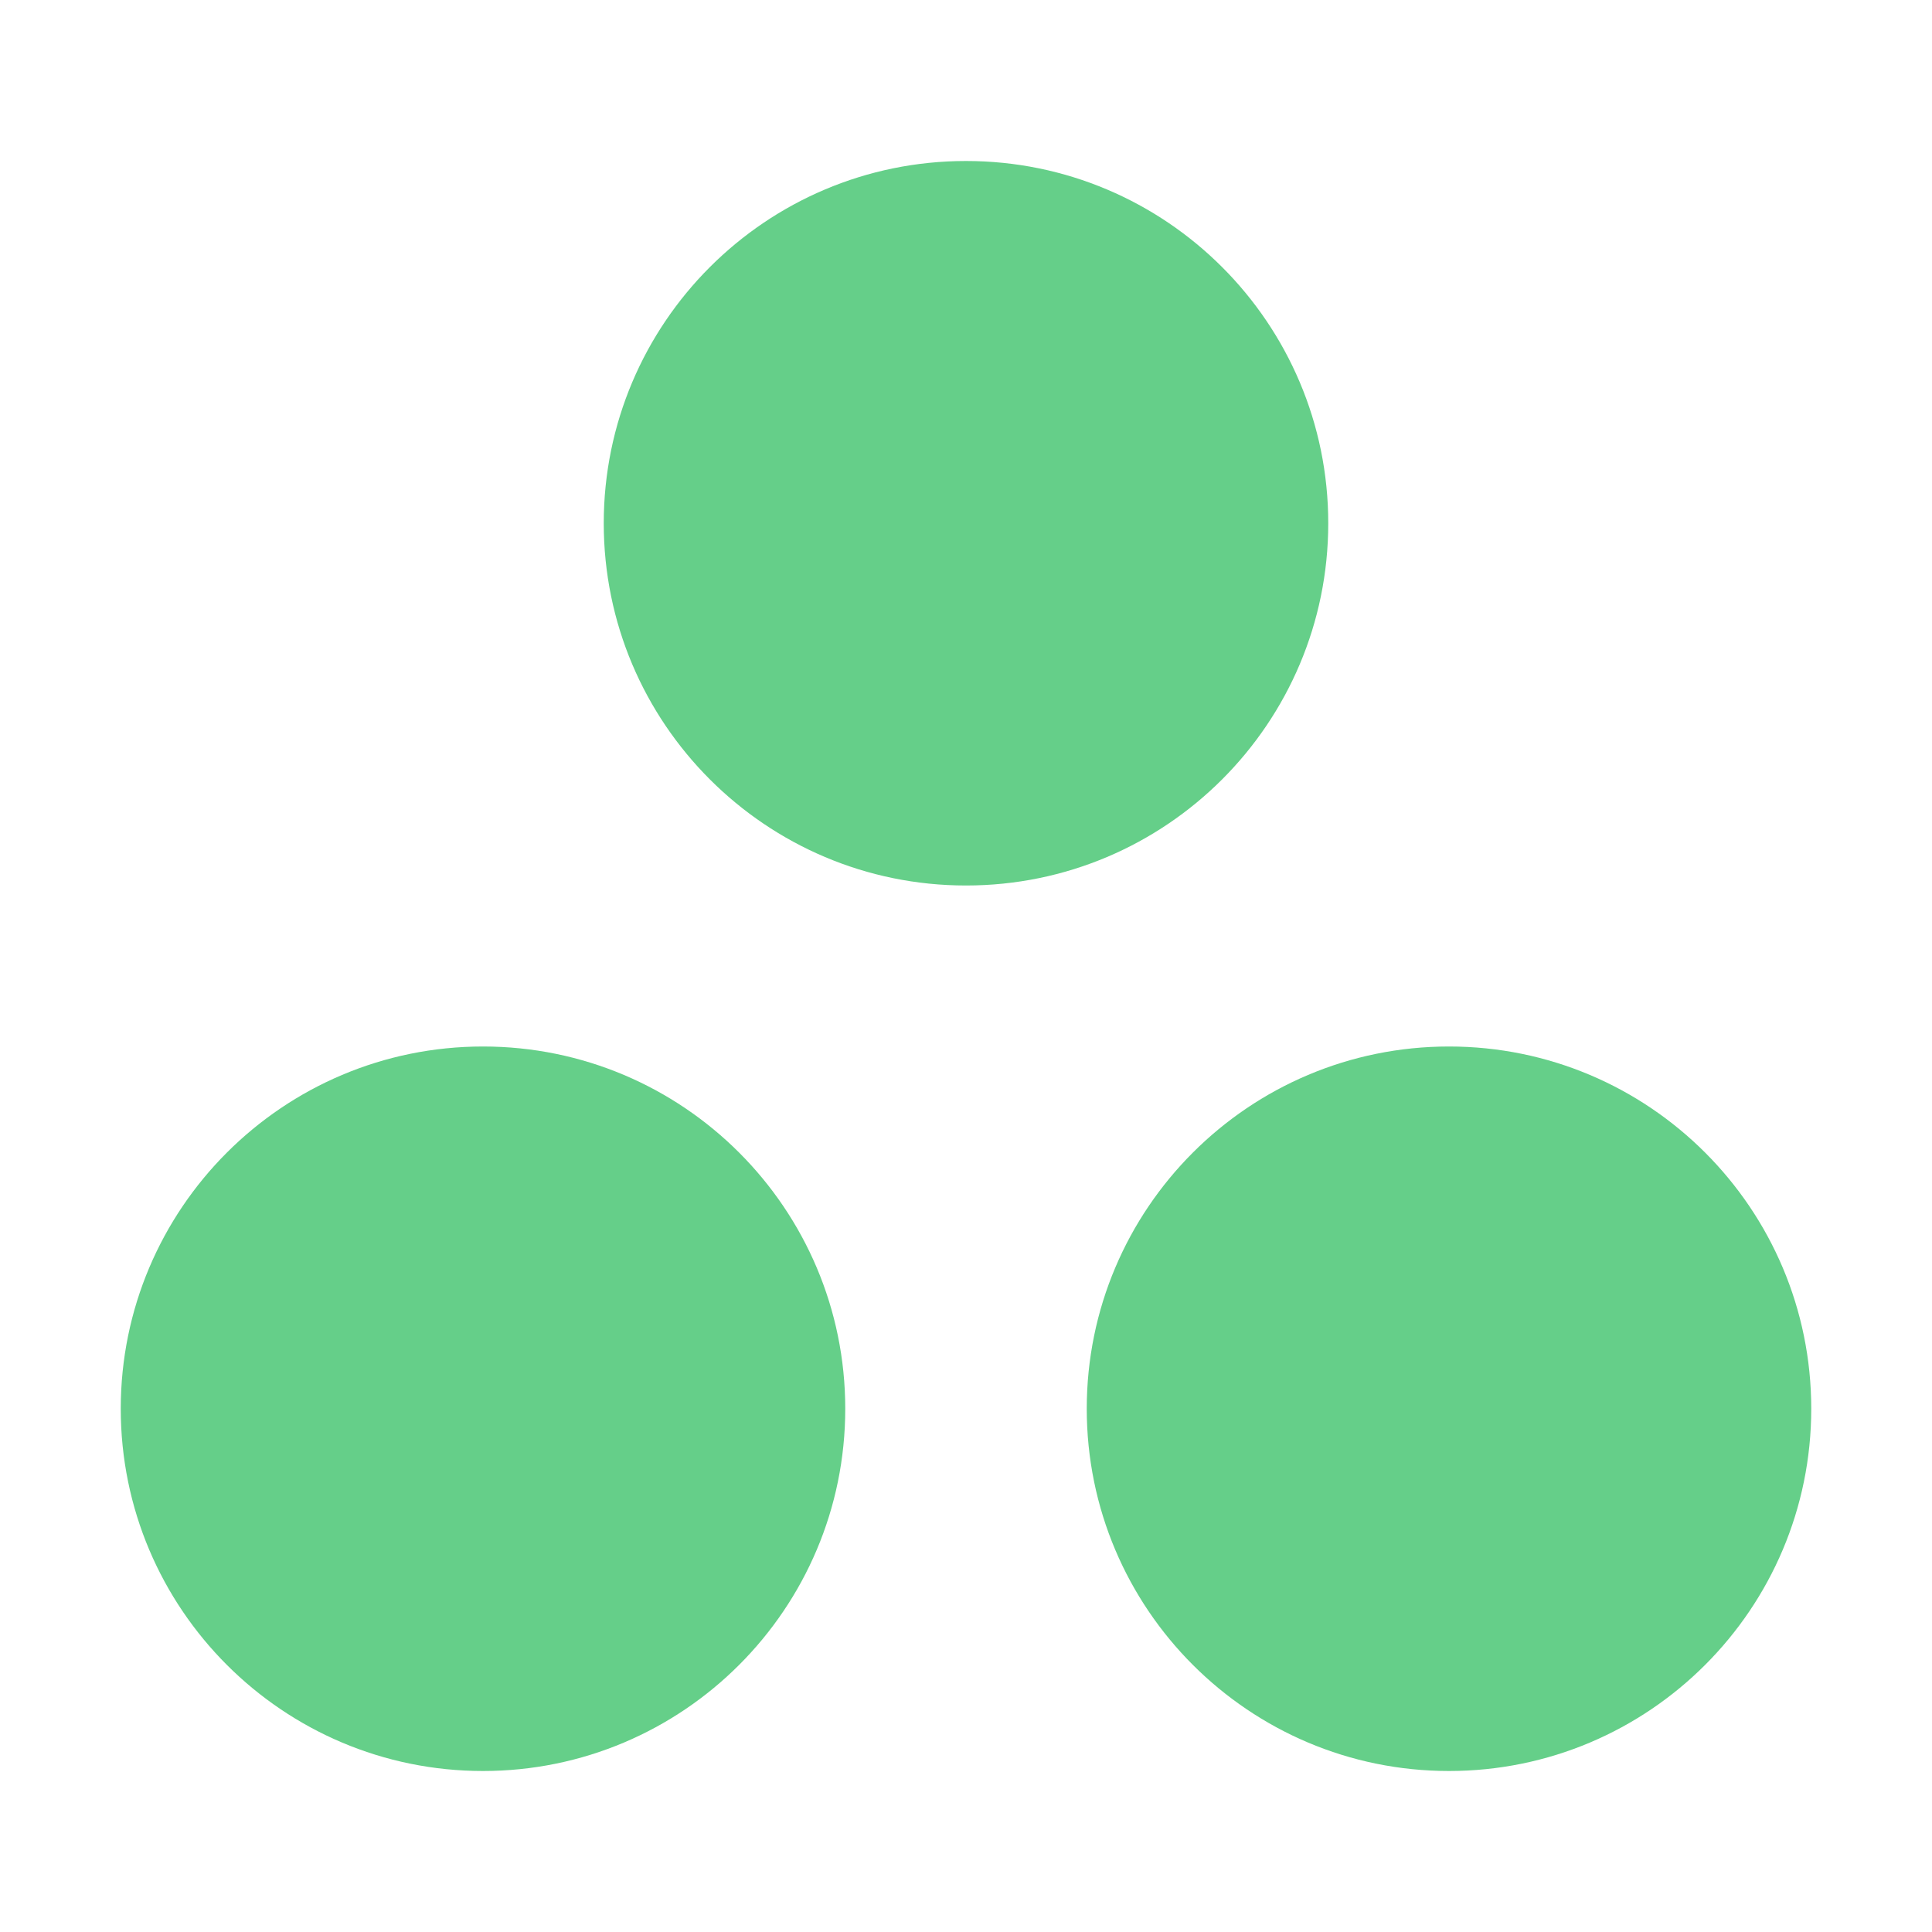 <svg width="24" height="24" viewBox="0 0 24 24" fill="none" xmlns="http://www.w3.org/2000/svg">
<path d="M16.5 6.5C16.5 8.985 14.485 11 12 11C9.515 11 7.5 8.985 7.5 6.5C7.5 4.015 9.515 2 12 2C14.485 2 16.5 4.015 16.5 6.5Z" fill="#65CF89"/>
<path d="M10.5 17.5C10.5 19.985 8.485 22 6 22C3.515 22 1.5 19.985 1.5 17.5C1.5 15.015 3.515 13 6 13C8.485 13 10.5 15.015 10.5 17.5Z" fill="#65CF89"/>
<path d="M18 22C20.485 22 22.5 19.985 22.5 17.5C22.5 15.015 20.485 13 18 13C15.515 13 13.5 15.015 13.5 17.5C13.5 19.985 15.515 22 18 22Z" fill="#65CF89"/>
</svg>
